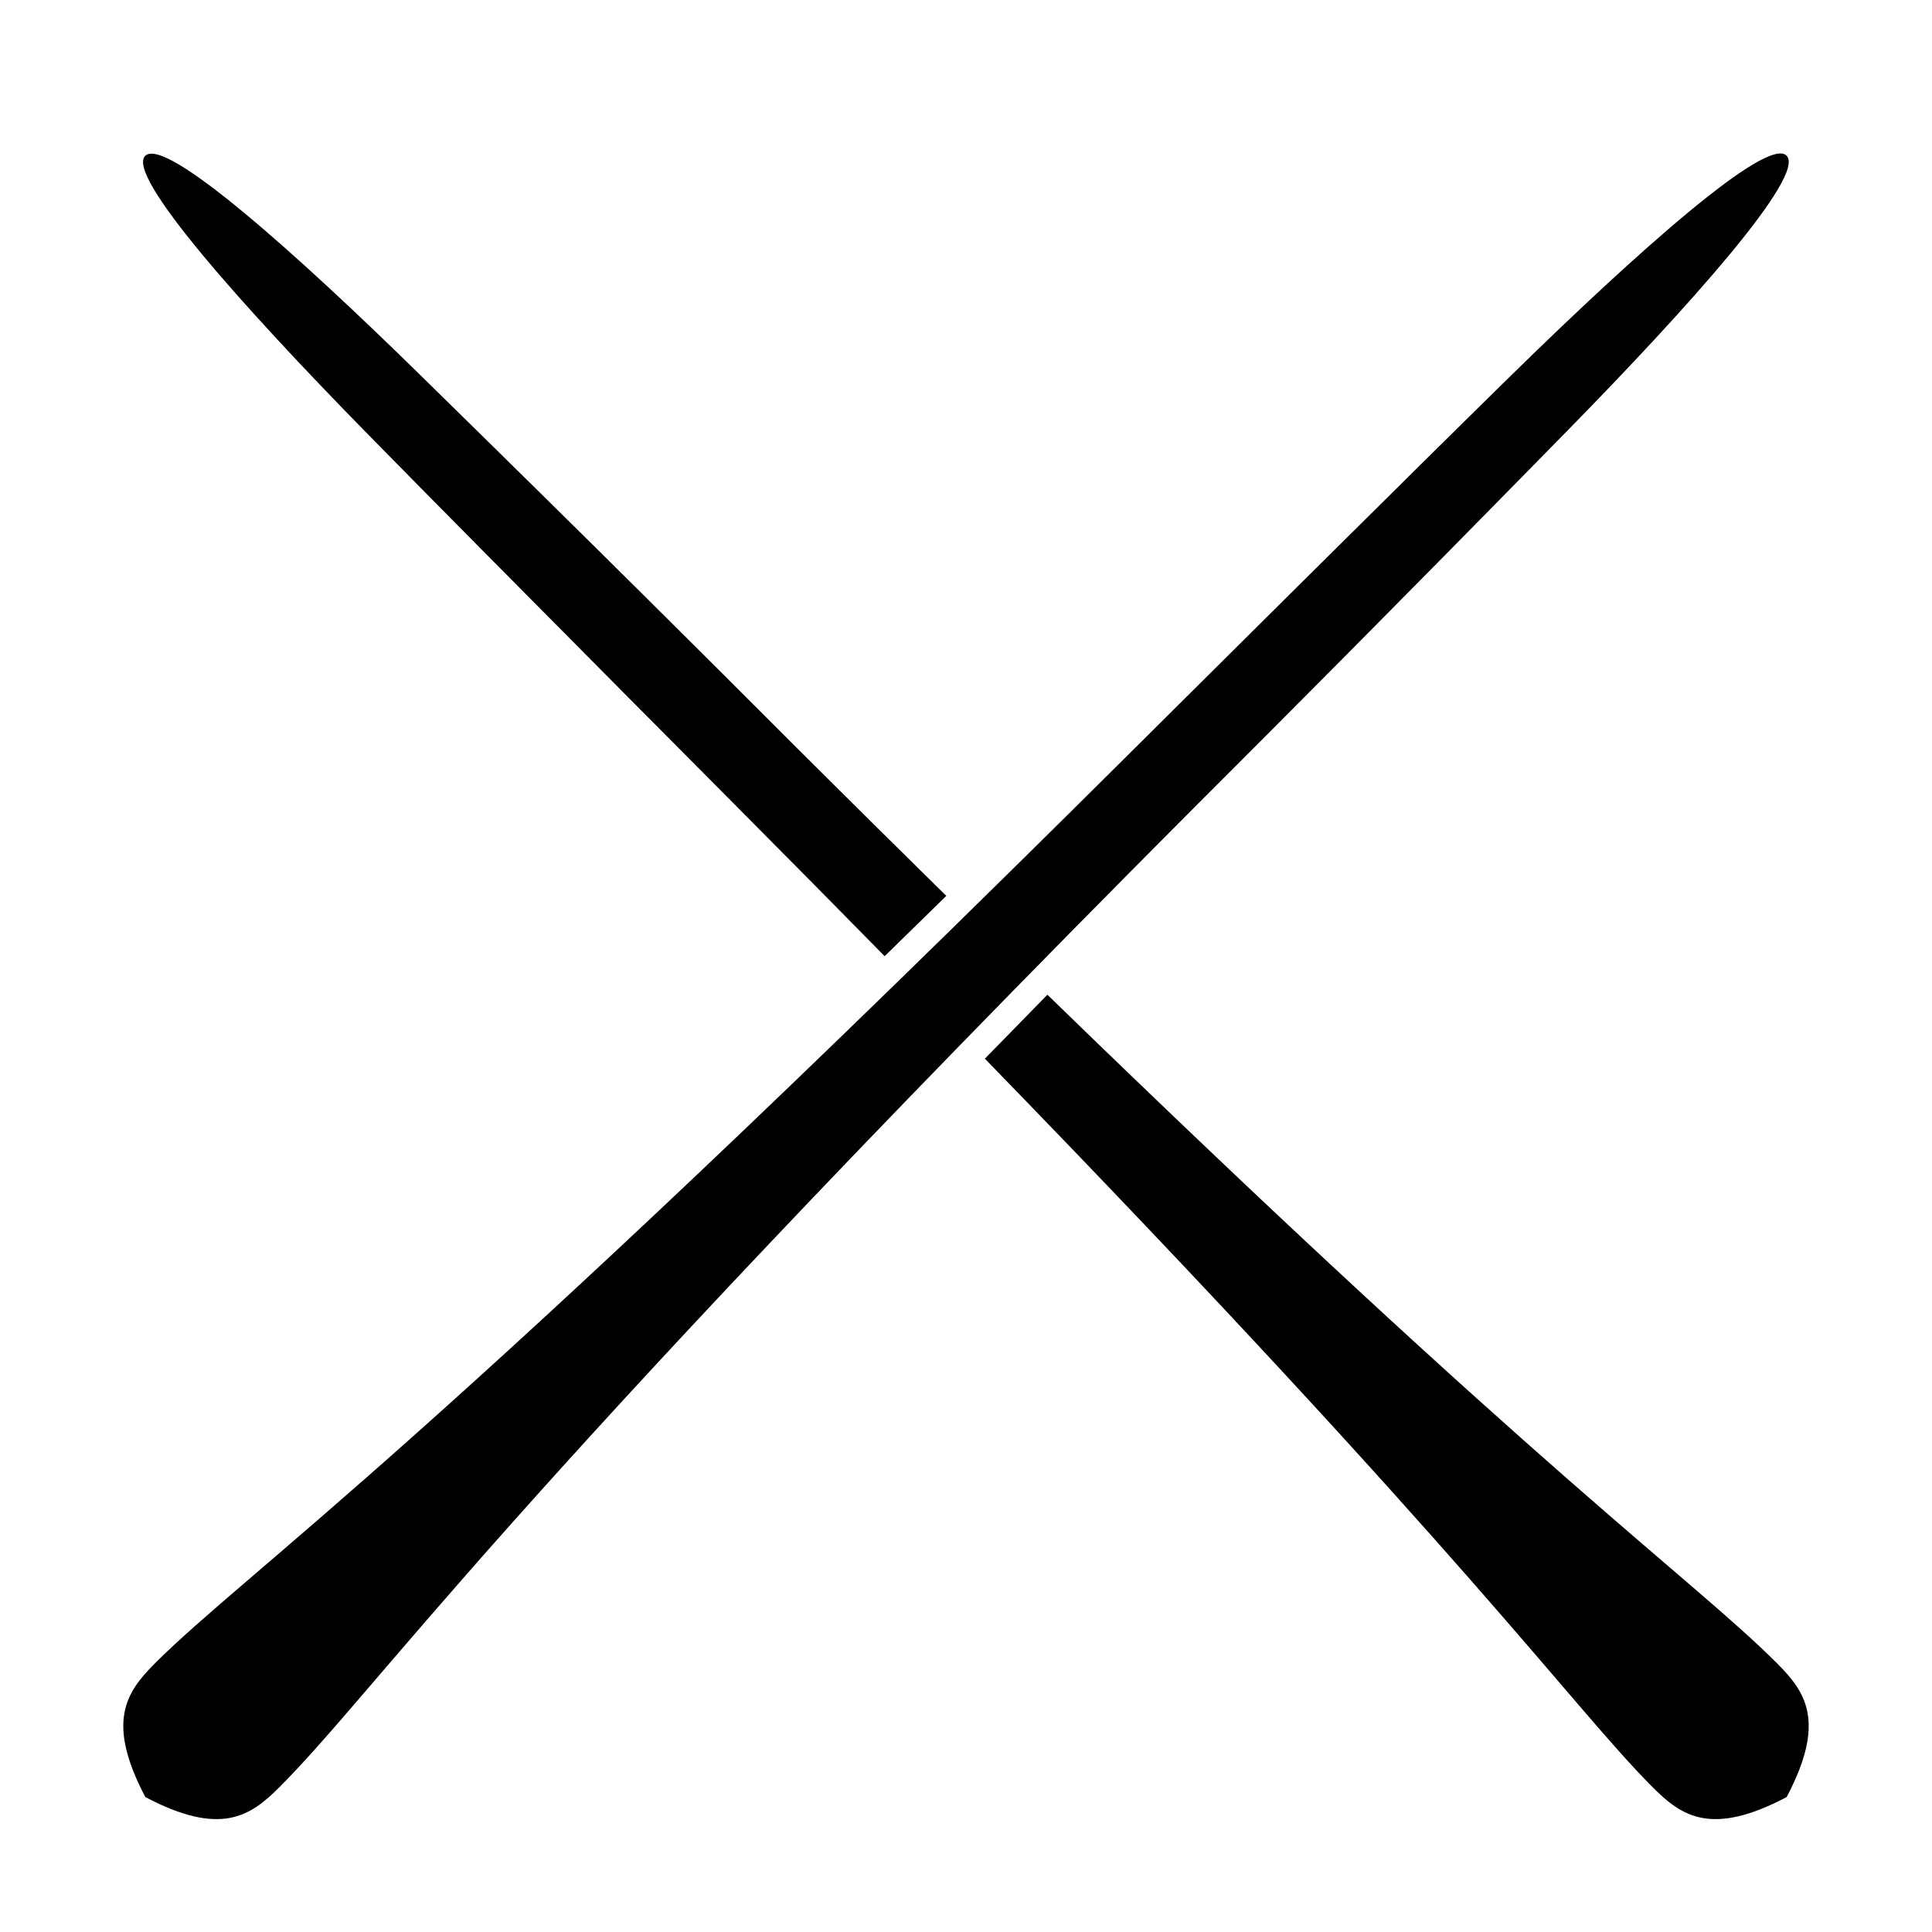 <?xml version="1.0" encoding="UTF-8"?>
<!-- The Best Svg Icon site in the world: iconSvg.co, Visit us! https://iconsvg.co -->
<svg fill="#000000" width="800px" height="800px" version="1.1" viewBox="144 144 512 512" xmlns="http://www.w3.org/2000/svg">
 <g fill-rule="evenodd">
  <path d="m405 424.56c128.39 132.05 155.84 171.95 177.05 193.15 7.594 7.594 15.477 13.055 35.434 2.531 10.523-19.957 5.062-27.84-2.531-35.43-22.68-22.684-61.535-49.043-193.38-177.2-5.629 5.746-11.152 11.395-16.566 16.945zm-26.562-27.164c-12.223-12.43-25.234-25.574-39.105-39.488 19.312 19.375 31.93 32.031 39.234 39.363-0.043 0.043-0.086 0.082-0.129 0.125zm0.133-0.125c-26.016-26.125-107.69-108.19-137.89-139.02-32.613-33.281-63.516-67.926-58.164-72.977 5.348-5.051 39.699 25.602 72.996 58.25 49.906 48.93 73.707 72.727 99.59 98.617 13.992 13.945 27.203 27.016 39.676 39.277-5.488 5.383-10.891 10.664-16.203 15.852z"/>
  <path d="m217.95 617.71c-7.59 7.594-15.473 13.059-35.43 2.531-10.527-19.957-5.062-27.84 2.531-35.43 24.418-24.418 73.633-57.121 259.8-242.71-132.79 132.37 49.973-49.977 99.656-98.656 33.281-32.613 67.926-63.516 72.977-58.168 5.051 5.348-25.602 39.703-58.25 73-48.934 49.902-72.73 73.703-98.617 99.59-185.57 186.2-216.56 233.74-242.67 259.85z"/>
 </g>
</svg>